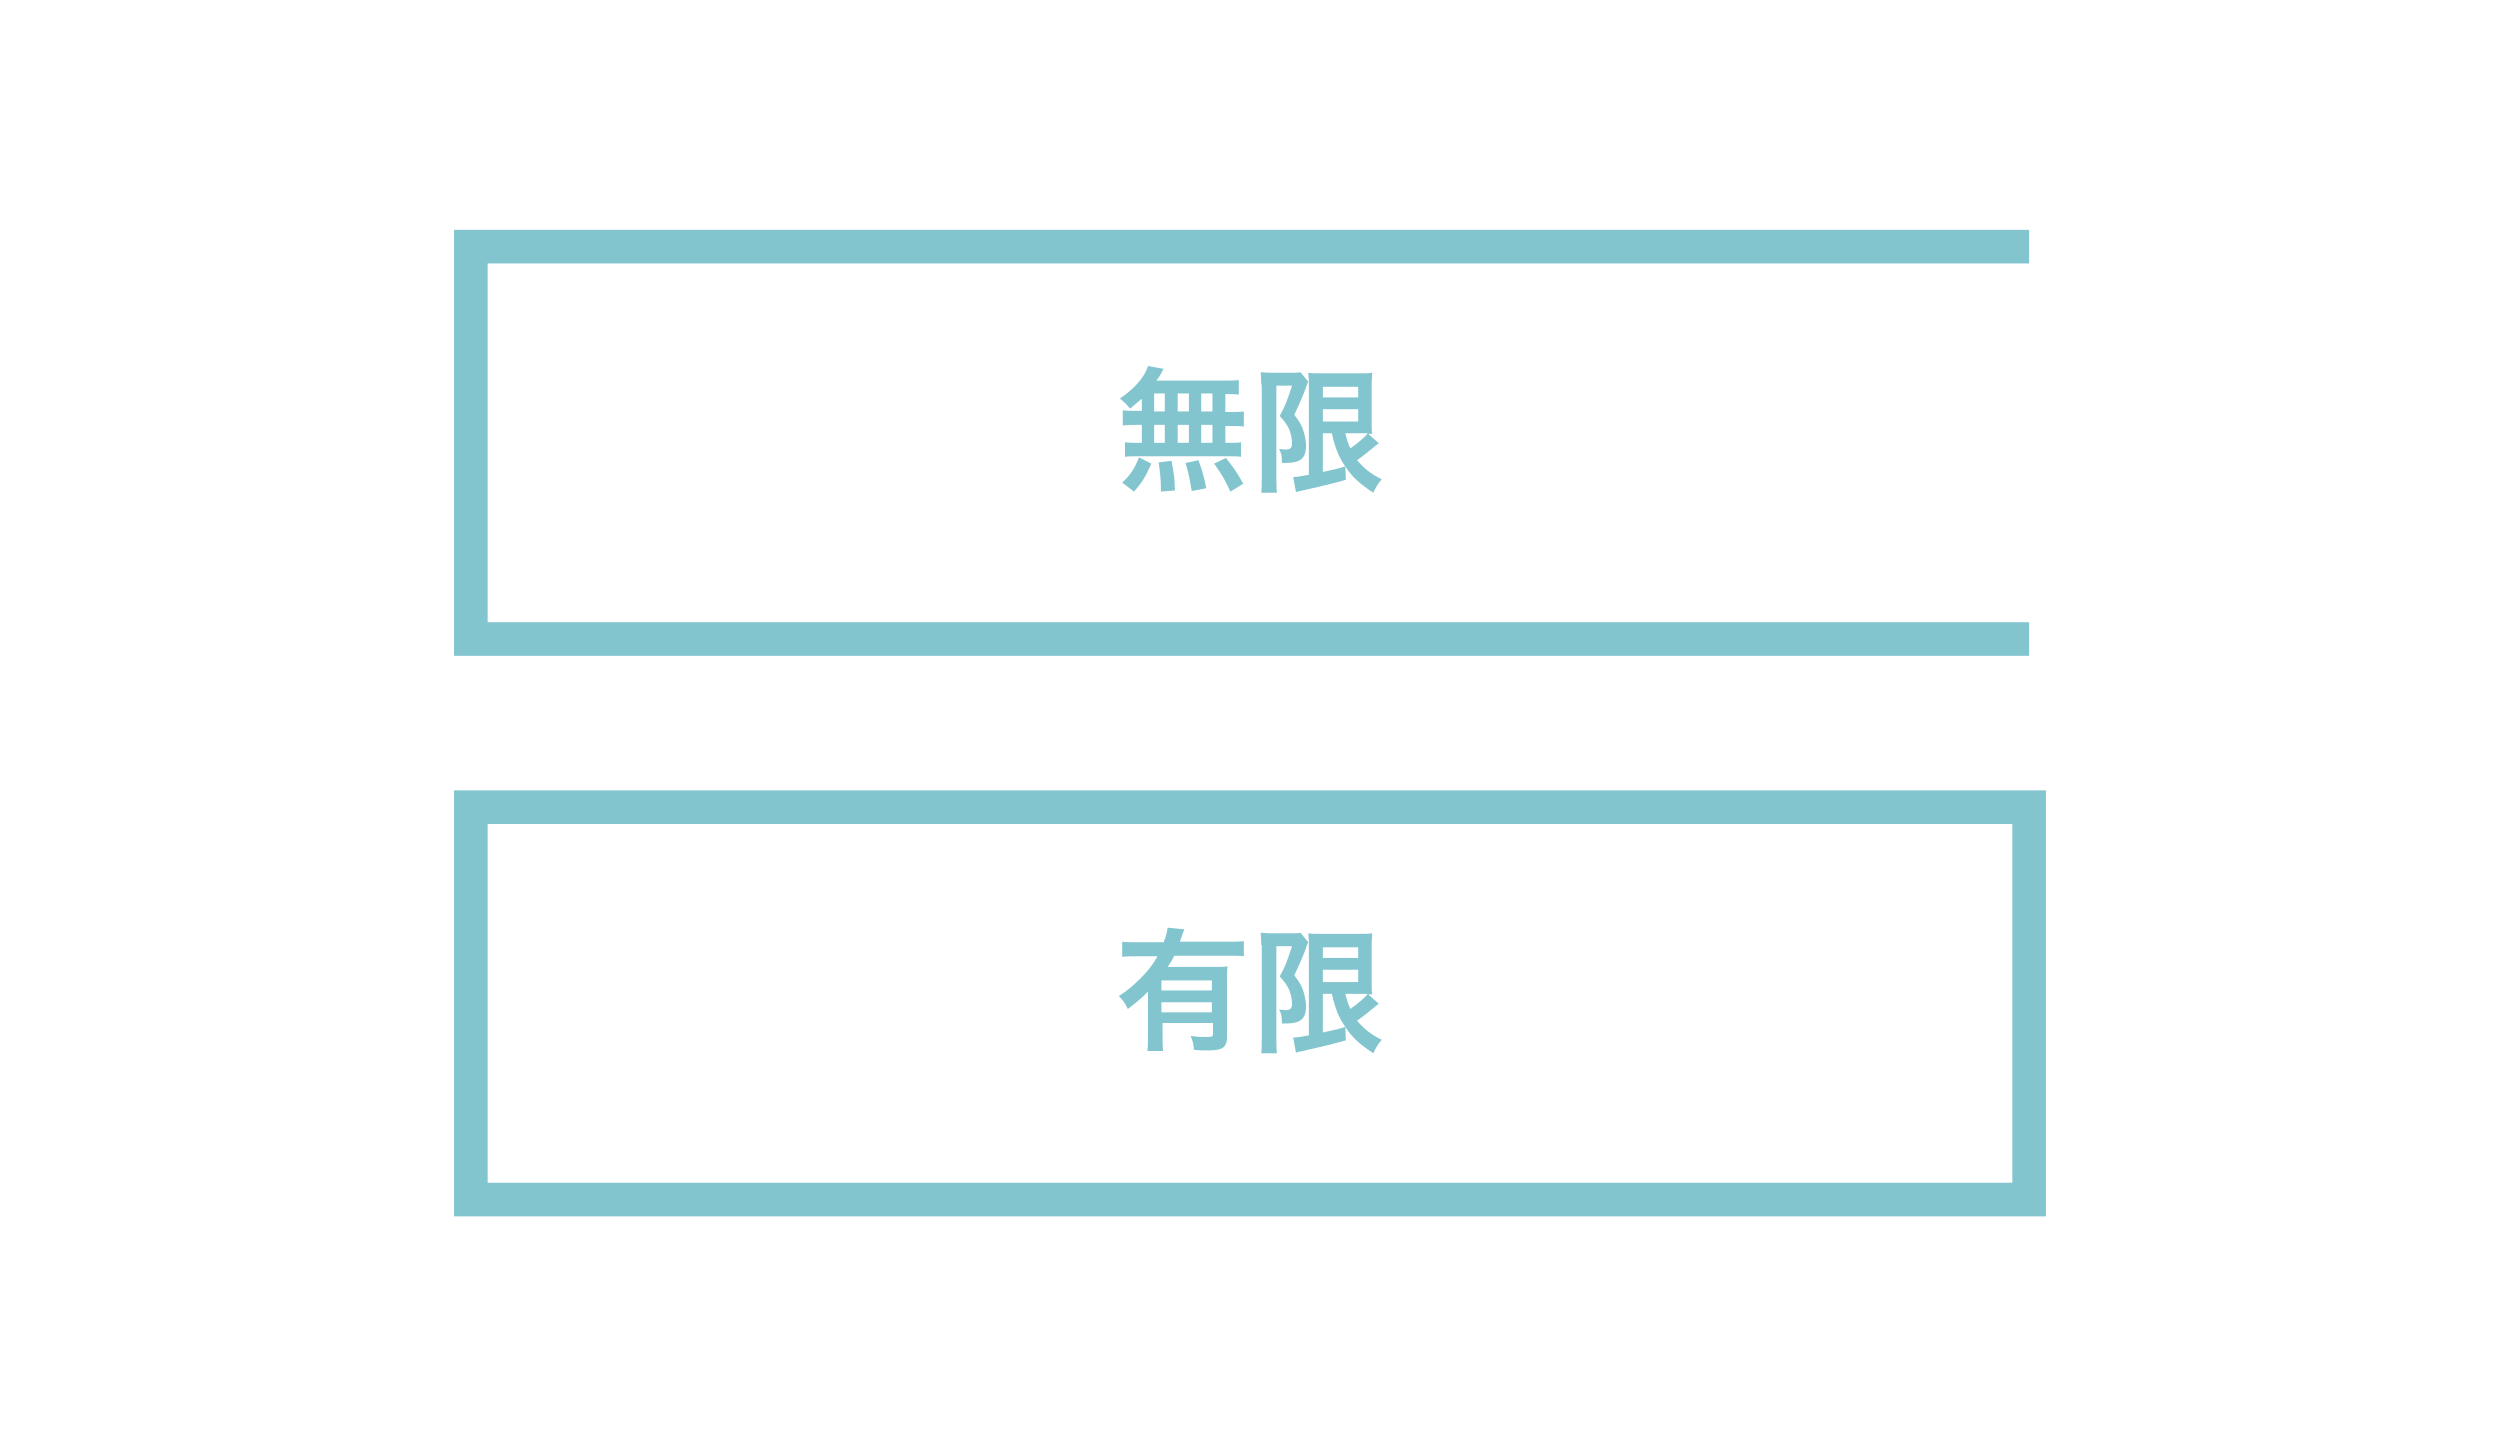 <?xml version="1.0" encoding="utf-8"?>
<!-- Generator: Adobe Illustrator 19.2.1, SVG Export Plug-In . SVG Version: 6.00 Build 0)  -->
<svg version="1.1" id="レイヤー_1" xmlns="http://www.w3.org/2000/svg" xmlns:xlink="http://www.w3.org/1999/xlink" x="0px"
	 y="0px" width="446px" height="257.9px" viewBox="0 0 446 257.9" style="enable-background:new 0 0 446 257.9;"
	 xml:space="preserve">
<style type="text/css">
	.st0{fill:none;stroke:#83C5CE;stroke-width:6;stroke-miterlimit:10;}
	.st1{enable-background:new    ;}
	.st2{fill:#83C5CE;}
	.st3{fill:none;}
</style>
<polyline class="st0" points="362,114 84,114 84,44 362,44 "/>
<rect x="84" y="144" class="st0" width="278" height="70"/>
<g>
	<g class="st1">
		<path class="st2" d="M203.6,71.2c-0.7,0.6-1,0.9-2,1.7c-0.7-0.9-1.1-1.2-1.8-1.8c2.3-1.6,3.6-3,4.5-4.6c0.2-0.4,0.4-0.8,0.5-1.2
			l2.8,0.5c-0.2,0.3-0.2,0.3-0.5,0.9c-0.2,0.4-0.4,0.7-0.8,1.2H218c1.5,0,2.3,0,3-0.1v2.6c-0.8-0.1-1.1-0.1-2.4-0.1v3.2h0.9
			c1.1,0,1.7,0,2.4-0.1v2.7c-0.7-0.1-1.2-0.1-2.4-0.1h-0.9V79h0.5c1.1,0,1.7,0,2.3-0.1v2.6c-0.6-0.1-1.2-0.1-2.2-0.1h-16.4
			c-0.9,0-1.5,0-2.1,0.1v-2.6c0.6,0.1,1.3,0.1,2.4,0.1h0.6v-3.2h-1c-1.1,0-1.6,0-2.4,0.1v-2.7c0.7,0.1,1.2,0.1,2.4,0.1h1V71.2z
			 M200.2,86.1c1.5-1.4,2.2-2.5,3-4.5l2.2,1.1c-1,2.3-1.6,3.3-3.1,5L200.2,86.1z M205.9,73.4h1.9v-3.2h-1.9V73.4z M205.9,79h1.9
			v-3.2h-1.9V79z M207.1,87.7c0-0.4,0-0.7,0-1c0-0.9-0.2-3.1-0.4-4.2l2.3-0.3c0.4,2.2,0.6,3.2,0.6,5.3L207.1,87.7z M212.1,73.4v-3.2
			h-2v3.2H212.1z M212.1,79v-3.2h-2V79H212.1z M212.6,87.6c-0.4-2.3-0.5-3-1.1-5l2.3-0.5c0.7,1.9,1,3,1.4,5L212.6,87.6z M216.3,73.4
			v-3.2h-2v3.2H216.3z M216.3,79v-3.2h-2V79H216.3z M219.5,87.7c-0.9-2-1.5-3-2.9-5l2.1-1c1.4,1.7,2.1,2.8,3.1,4.6L219.5,87.7z"/>
		<path class="st2" d="M225,68.6c0-0.7,0-1.2-0.1-2.2c0.4,0,0.9,0.1,1.8,0.1h3.5c1,0,1.5,0,1.8-0.1l1.4,1.7
			c-0.2,0.3-0.2,0.5-0.7,1.8s-1.1,2.6-1.8,4.1c1,1.3,1.4,2,1.7,3.1c0.2,0.7,0.4,1.6,0.4,2.4c0,1.4-0.4,2.3-1.3,2.7
			c-0.6,0.3-1.3,0.4-3,0.4c0-1.2-0.1-1.7-0.5-2.5c0.3,0,0.7,0.1,1.1,0.1c0.9,0,1.2-0.3,1.2-1.1c0-0.8-0.2-1.7-0.5-2.5
			c-0.4-0.8-0.7-1.3-1.7-2.4c1.1-2,1.3-2.7,2.2-5.4h-2.8v16.3c0,1,0,1.9,0.1,2.8h-2.8c0.1-0.7,0.1-1.6,0.1-2.8V68.6z M236,77.3v6.9
			c2.7-0.6,2.7-0.6,4-1l0.1,2.4c-2.5,0.7-4.1,1.1-7.7,1.9c-0.5,0.1-1,0.2-1.2,0.3l-0.5-2.7c0.5,0,1.3-0.1,2.8-0.4V69.1
			c0-1.1,0-1.7-0.1-2.6c0.5,0.1,1.1,0.1,2.3,0.1h6.9c1.2,0,1.6,0,2.2-0.1c0,0.6-0.1,1.1-0.1,2.7v5.6c0,1.4,0,1.8,0.1,2.6
			c-0.5,0-0.5,0-0.7,0l1.9,1.7c-0.1,0-0.5,0.3-0.7,0.5c-0.7,0.6-2.2,1.8-3.2,2.5c1.2,1.4,2.5,2.5,4.4,3.4c-0.6,0.7-1,1.3-1.5,2.4
			c-2.3-1.5-3.8-2.8-5-4.7c-1.2-1.7-1.8-3.3-2.4-5.9H236z M236,70.9h6.3V69H236V70.9z M236,75.2h6.3V73H236V75.2z M240,77.3
			c0.3,1.2,0.5,1.8,0.9,2.7c1.4-1,2.7-2.1,3.1-2.7c-0.3,0-0.8,0-1.2,0H240z"/>
	</g>
</g>
<g>
	<g class="st1">
		<path class="st2" d="M204.7,177c-1.3,1.3-1.8,1.7-3.5,3c-0.5-1.1-0.9-1.6-1.6-2.3c1.6-1,2.7-2,4-3.3c1.2-1.2,2-2.2,2.9-3.8h-3.4
			c-1.2,0-2,0-2.9,0.1v-2.7c0.8,0.1,1.7,0.1,2.9,0.1h4.5c0.4-1,0.6-1.8,0.7-2.6l3,0.3c-0.2,0.4-0.2,0.5-0.5,1.3
			c-0.1,0.3-0.1,0.4-0.3,0.9h8.6c1.2,0,2,0,2.8-0.1v2.7c-0.8-0.1-1.7-0.1-2.8-0.1h-9.6c-0.4,0.8-0.7,1.3-1.2,2h8.2
			c1.2,0,1.8,0,2.5-0.1c-0.1,0.7-0.1,1.5-0.1,2.7v10c0,0.9-0.3,1.6-0.9,1.9c-0.5,0.3-1.3,0.4-2.8,0.4c-0.6,0-1,0-2.2-0.1
			c-0.1-1.1-0.2-1.6-0.6-2.5c1.3,0.2,2,0.2,2.8,0.2c1.1,0,1.2-0.1,1.2-0.7v-1.8h-9v2c0,1.3,0,2.1,0.1,3h-2.8c0.1-0.9,0.1-1.8,0.1-3
			V177z M216.2,174.9h-9v1.8h9V174.9z M207.2,178.8v1.8h9v-1.8H207.2z"/>
		<path class="st2" d="M225,168.6c0-0.7,0-1.2-0.1-2.2c0.4,0,0.9,0.1,1.8,0.1h3.5c1,0,1.5,0,1.8-0.1l1.4,1.7
			c-0.2,0.3-0.2,0.5-0.7,1.8s-1.1,2.6-1.8,4.1c1,1.3,1.4,2,1.7,3.1c0.2,0.7,0.4,1.6,0.4,2.4c0,1.4-0.4,2.3-1.3,2.7
			c-0.6,0.3-1.3,0.4-3,0.4c0-1.2-0.1-1.7-0.5-2.5c0.3,0,0.7,0.1,1.1,0.1c0.9,0,1.2-0.3,1.2-1.1c0-0.8-0.2-1.7-0.5-2.5
			c-0.4-0.8-0.7-1.3-1.7-2.4c1.1-2,1.3-2.7,2.2-5.4h-2.8v16.3c0,1,0,1.9,0.1,2.8h-2.8c0.1-0.7,0.1-1.6,0.1-2.8V168.6z M236,177.3
			v6.9c2.7-0.6,2.7-0.6,4-1l0.1,2.4c-2.5,0.7-4.1,1.1-7.7,1.9c-0.5,0.1-1,0.2-1.2,0.3l-0.5-2.7c0.5,0,1.3-0.1,2.8-0.4v-15.6
			c0-1.1,0-1.7-0.1-2.6c0.5,0.1,1.1,0.1,2.3,0.1h6.9c1.2,0,1.6,0,2.2-0.1c0,0.6-0.1,1.1-0.1,2.7v5.6c0,1.4,0,1.8,0.1,2.6
			c-0.5,0-0.5,0-0.7,0l1.9,1.7c-0.1,0-0.5,0.3-0.7,0.5c-0.7,0.6-2.2,1.8-3.2,2.5c1.2,1.4,2.5,2.5,4.4,3.4c-0.6,0.7-1,1.3-1.5,2.4
			c-2.3-1.5-3.8-2.8-5-4.7c-1.2-1.7-1.8-3.3-2.4-5.9H236z M236,170.9h6.3V169H236V170.9z M236,175.2h6.3V173H236V175.2z M240,177.3
			c0.3,1.2,0.5,1.8,0.9,2.7c1.4-1,2.7-2.1,3.1-2.7c-0.3,0-0.8,0-1.2,0H240z"/>
	</g>
</g>
<rect class="st3" width="446" height="257.9"/>
</svg>
